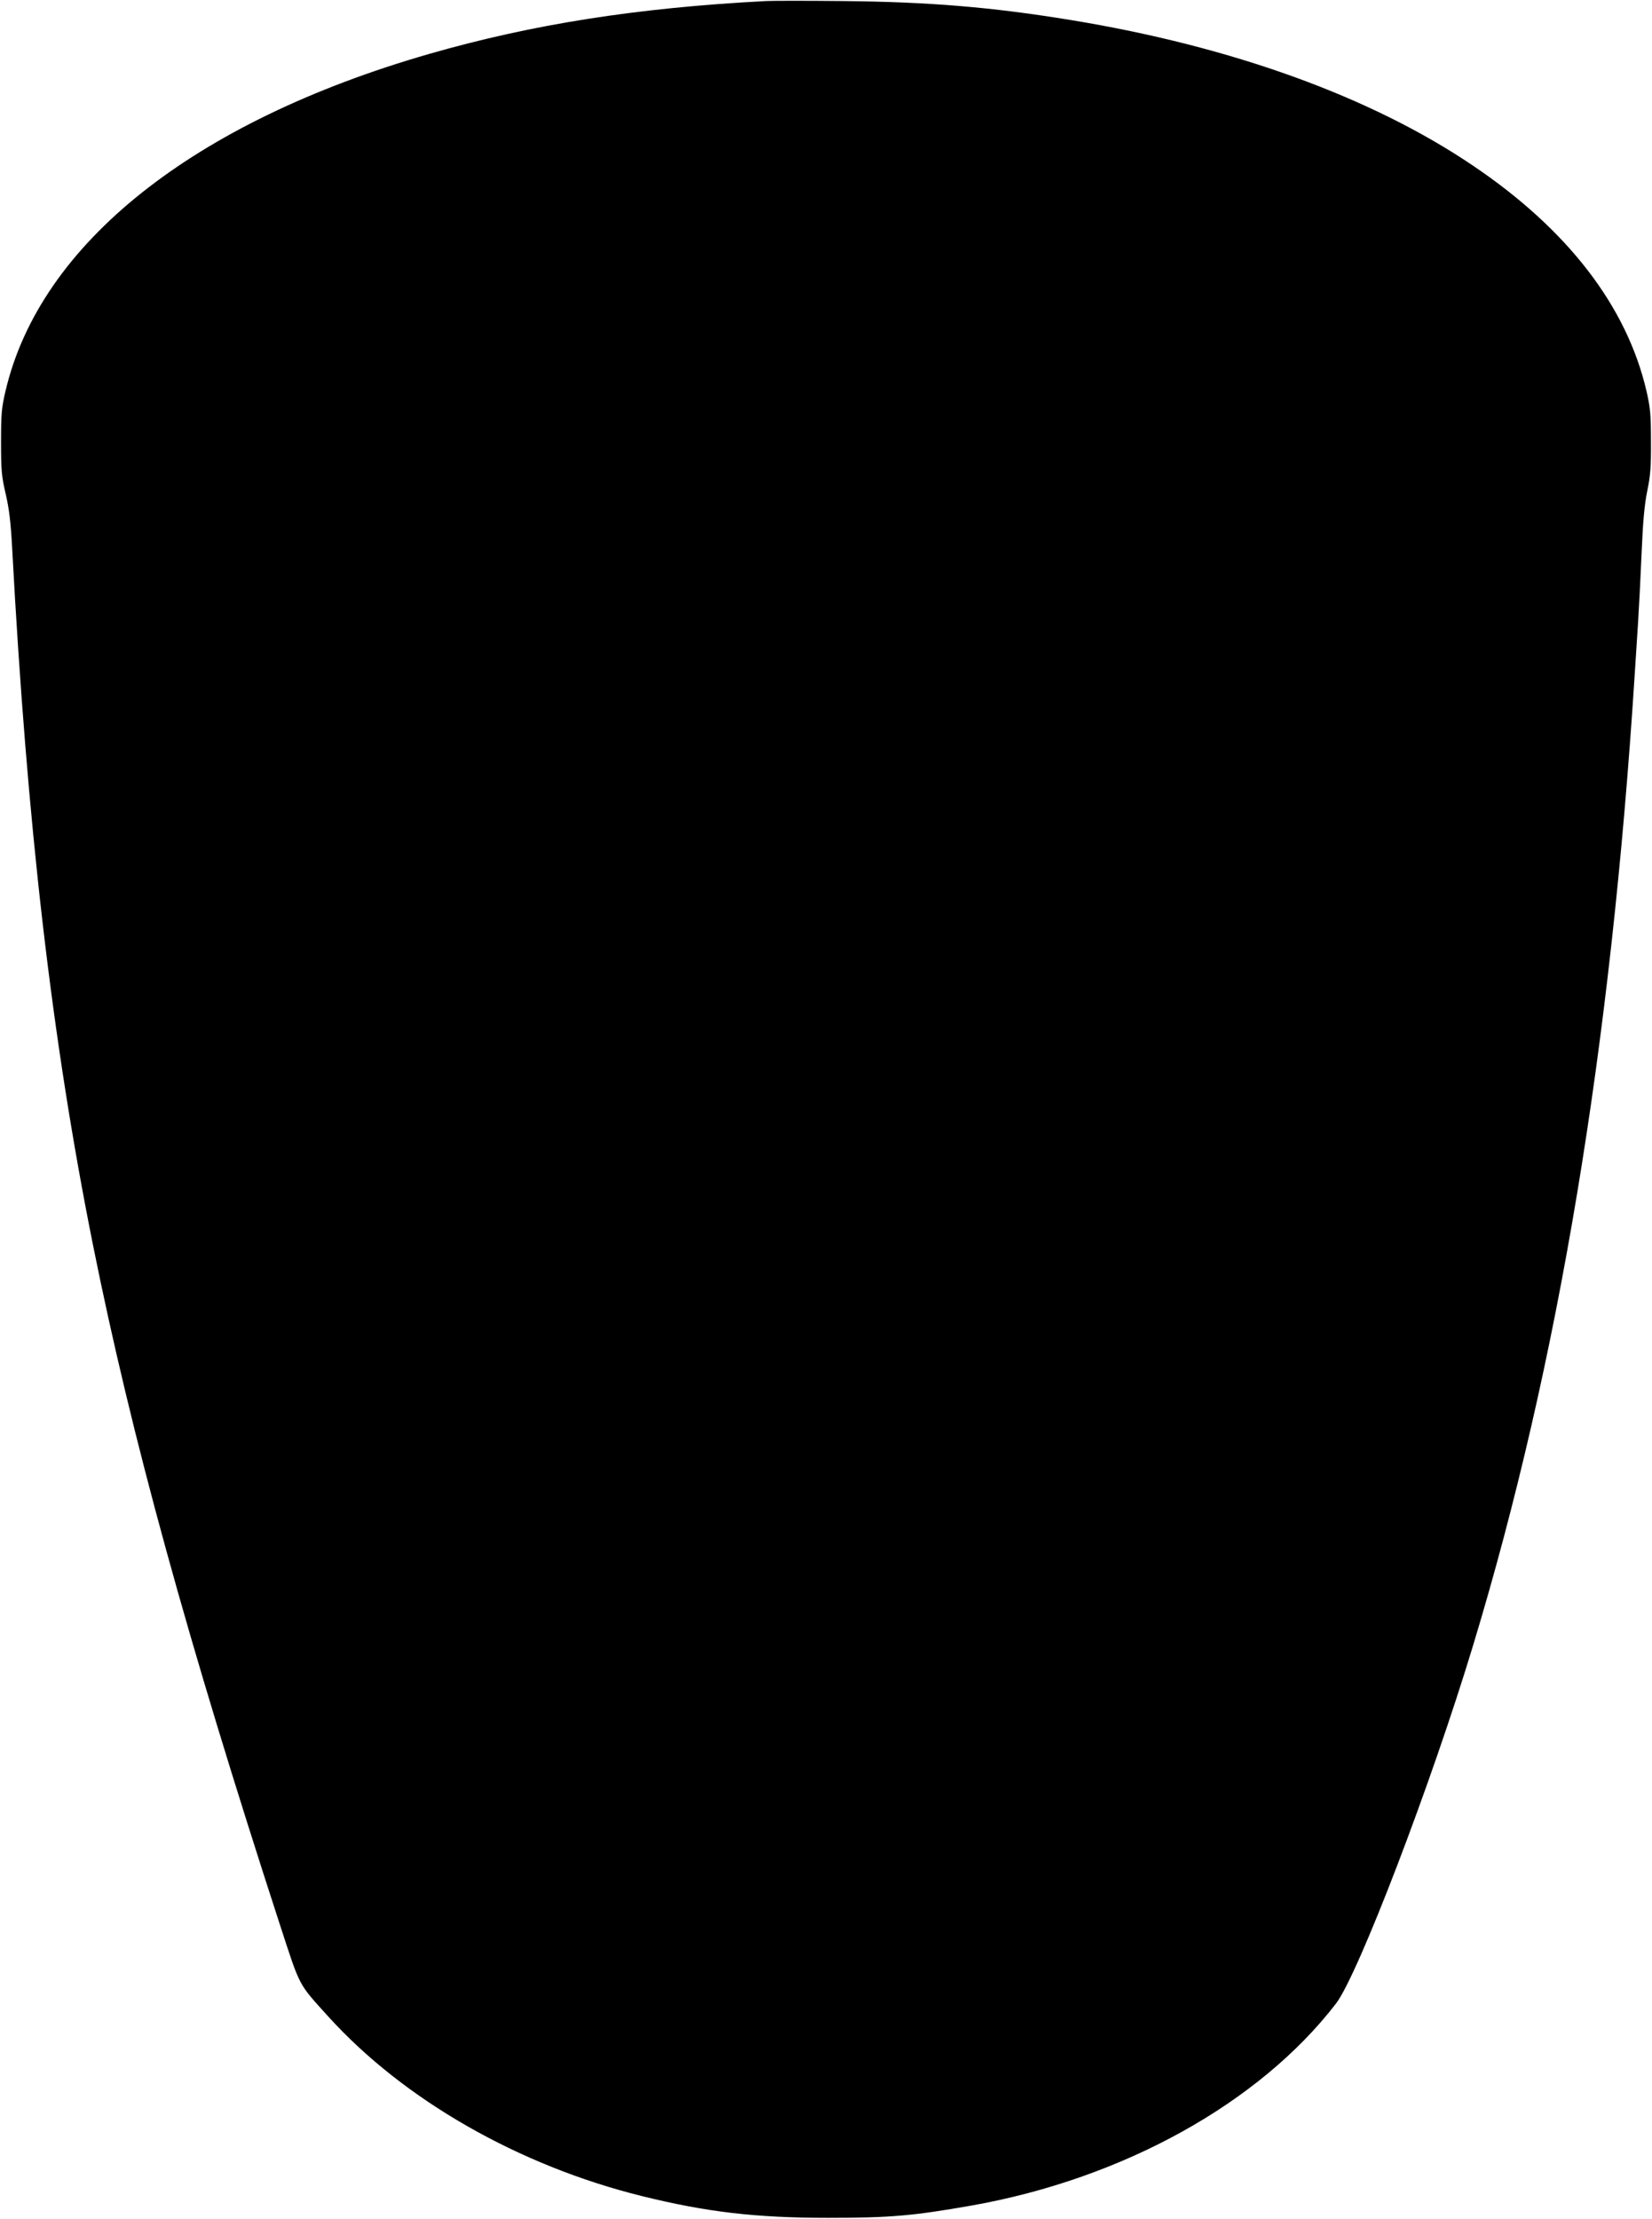 <?xml version="1.0" standalone="no"?>
<!DOCTYPE svg PUBLIC "-//W3C//DTD SVG 20010904//EN"
 "http://www.w3.org/TR/2001/REC-SVG-20010904/DTD/svg10.dtd">
<svg version="1.0" xmlns="http://www.w3.org/2000/svg"
 width="953pt" height="1280pt" viewBox="0 0 953 1280"
 preserveAspectRatio="xMidYMid meet">
<g transform="translate(0,1280) scale(0.1,-0.1)"
fill="#000000" stroke="none">
<path d="M4420 12794 c-747 -39 -1349 -134 -1944 -305 -1361 -392 -2245 -1095
-2444 -1944 -23 -97 -26 -132 -26 -295 0 -166 3 -197 27 -300 20 -87 29 -162
37 -310 86 -1601 228 -2832 466 -4020 223 -1111 545 -2282 1080 -3927 118
-361 102 -331 278 -526 436 -481 1099 -860 1811 -1036 373 -92 655 -125 1075
-125 356 0 490 12 825 71 874 155 1660 591 2102 1165 128 167 551 1271 793
2073 491 1623 793 3443 930 5590 6 94 15 233 20 310 5 77 14 255 20 395 8 188
17 282 33 360 18 86 22 137 21 285 0 156 -4 194 -26 290 -114 489 -455 932
-1003 1301 -586 396 -1389 686 -2315 838 -458 75 -817 105 -1320 110 -206 2
-404 2 -440 0z"/>
</g>
</svg>
